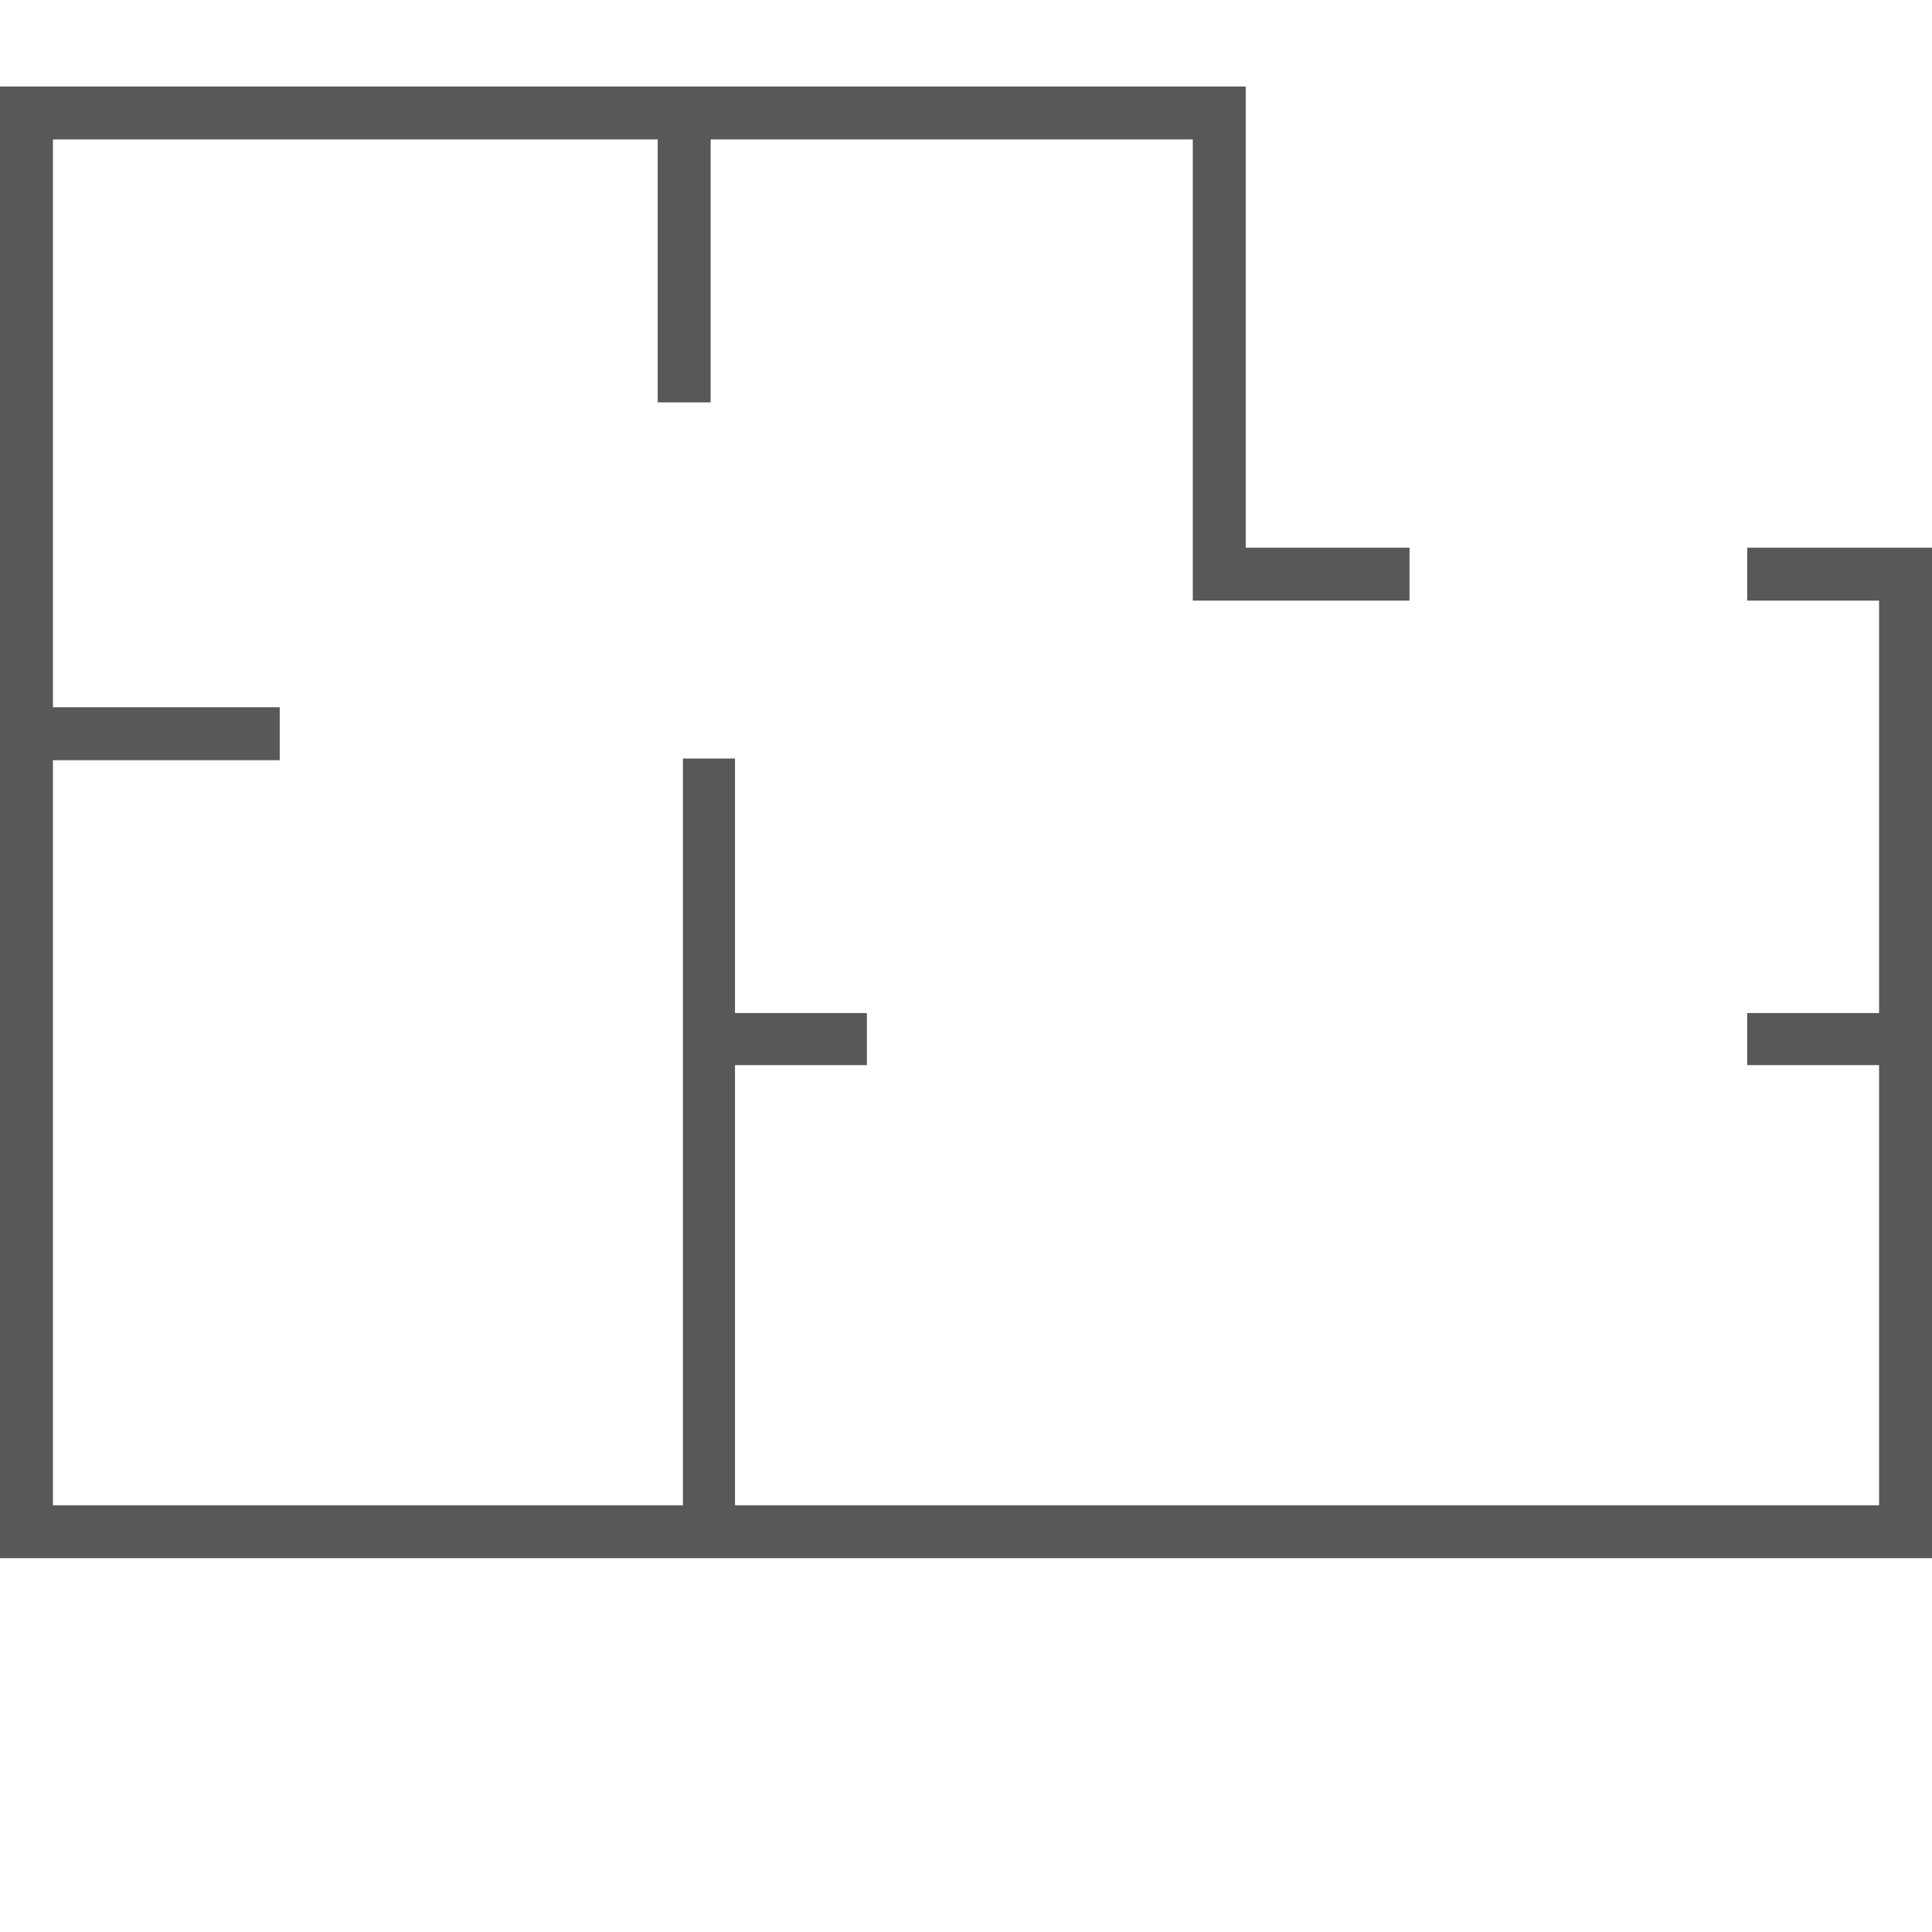 <svg xmlns="http://www.w3.org/2000/svg" viewBox="0 0 23 23"><defs><style>.cls-1{fill:none;}.cls-2{fill:#585858;}</style></defs><g id="Layer_2" data-name="Layer 2"><g id="Layer_1-2" data-name="Layer 1"><rect class="cls-1" width="23" height="23"/><polygon class="cls-2" points="22.37 12.06 20.8 12.06 20.8 12.68 22.37 12.68 22.37 17.92 8.75 17.92 8.75 12.68 10.32 12.68 10.32 12.06 8.75 12.06 8.75 9.03 8.13 9.03 8.13 17.92 0.63 17.92 0.63 9.05 3.33 9.05 3.33 8.42 0.63 8.42 0.63 1.66 7.83 1.66 7.83 4.79 8.46 4.79 8.46 1.66 14.2 1.66 14.2 7.15 16.78 7.15 16.78 6.52 14.83 6.52 14.83 1.03 0 1.03 0 18.55 23 18.55 23 6.52 20.8 6.52 20.8 7.15 22.37 7.15 22.37 12.06"/></g></g></svg>